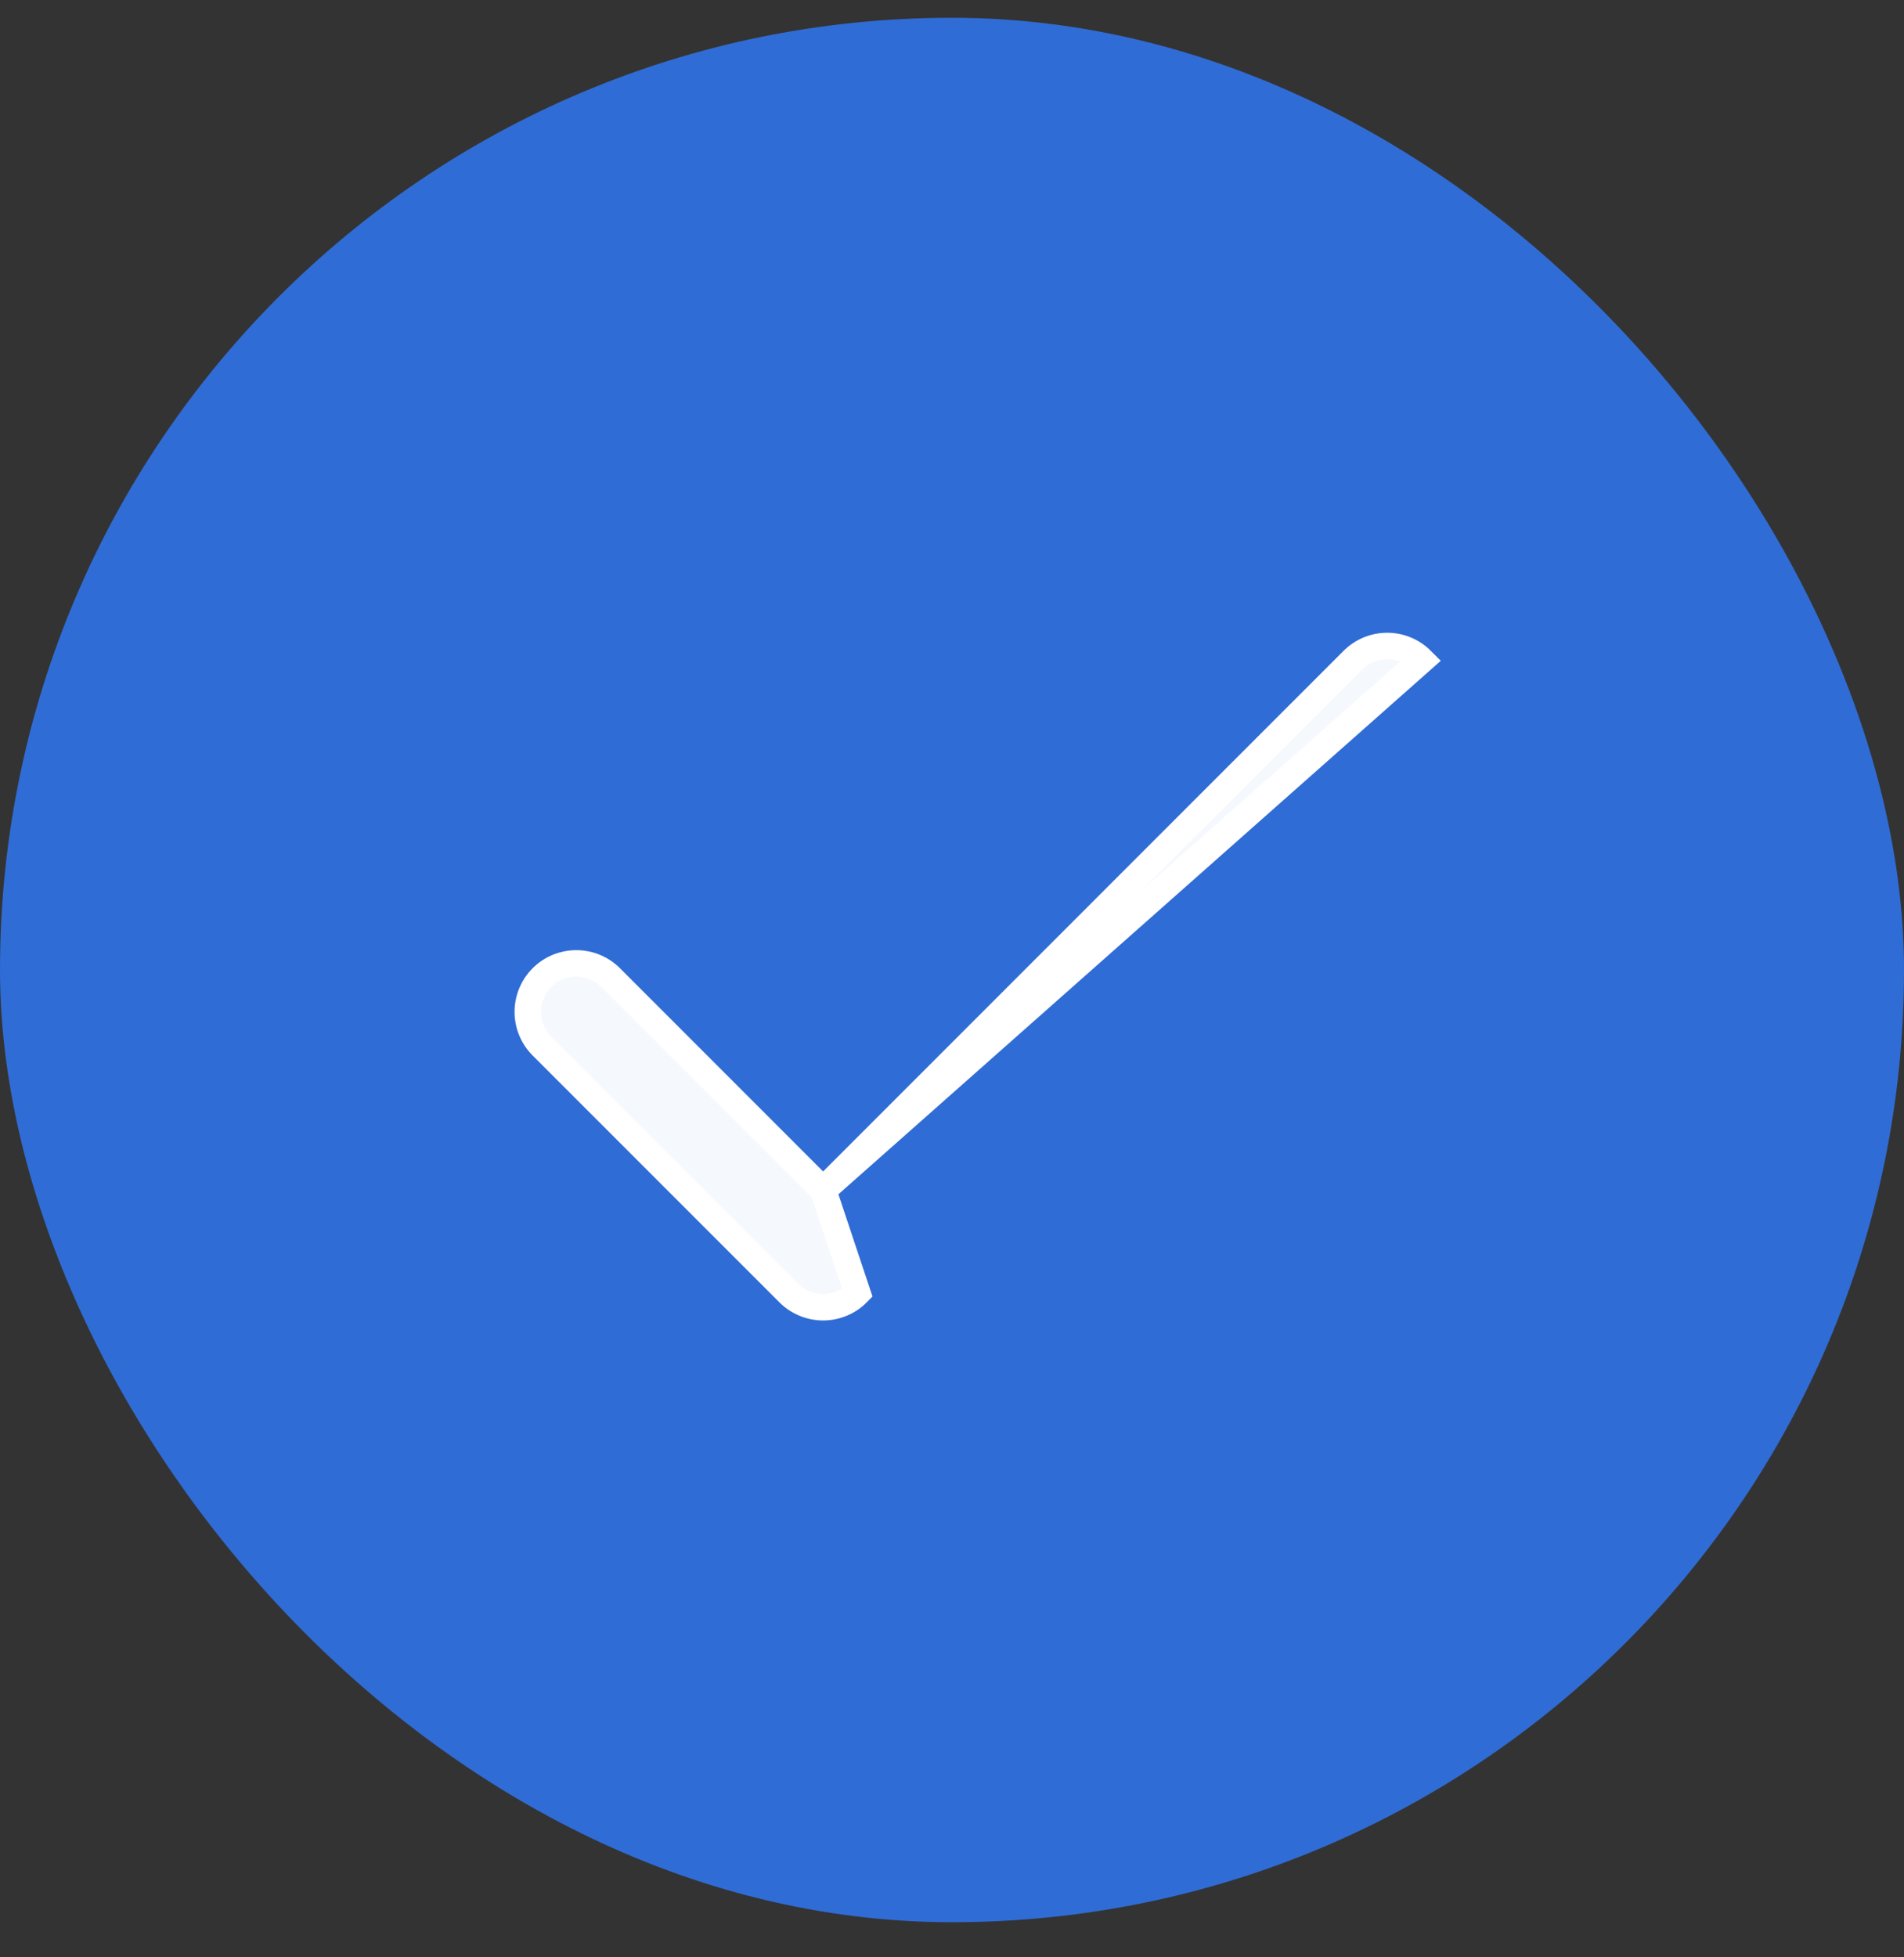 <svg width="36" height="37" viewBox="0 0 36 37" fill="none" xmlns="http://www.w3.org/2000/svg">
<rect x="0" y="0" width="36" height="37" fill="#333333" stroke="none"/>
<rect y="0.336" width="36" height="36" rx="18" fill="#306CD5"/>
<path d="M15.563 22.498L25.58 12.48L25.58 12.48C25.752 12.308 25.985 12.211 26.229 12.211C26.472 12.211 26.705 12.308 26.877 12.48L15.563 22.498ZM15.563 22.498L11.545 18.479L11.545 18.479C11.373 18.307 11.14 18.211 10.896 18.211C10.653 18.211 10.42 18.307 10.248 18.479C10.076 18.651 9.979 18.884 9.979 19.128C9.979 19.371 10.076 19.604 10.248 19.776L14.914 24.442C14.914 24.442 14.914 24.442 14.914 24.442C14.999 24.528 15.101 24.595 15.212 24.641C15.323 24.687 15.442 24.711 15.563 24.711C15.683 24.711 15.803 24.687 15.914 24.641C16.025 24.595 16.126 24.528 16.211 24.442C16.211 24.442 16.211 24.442 16.211 24.442L15.563 22.498Z" fill="#F5F8FC" stroke="white" stroke-width="0.5"/>
</svg>

